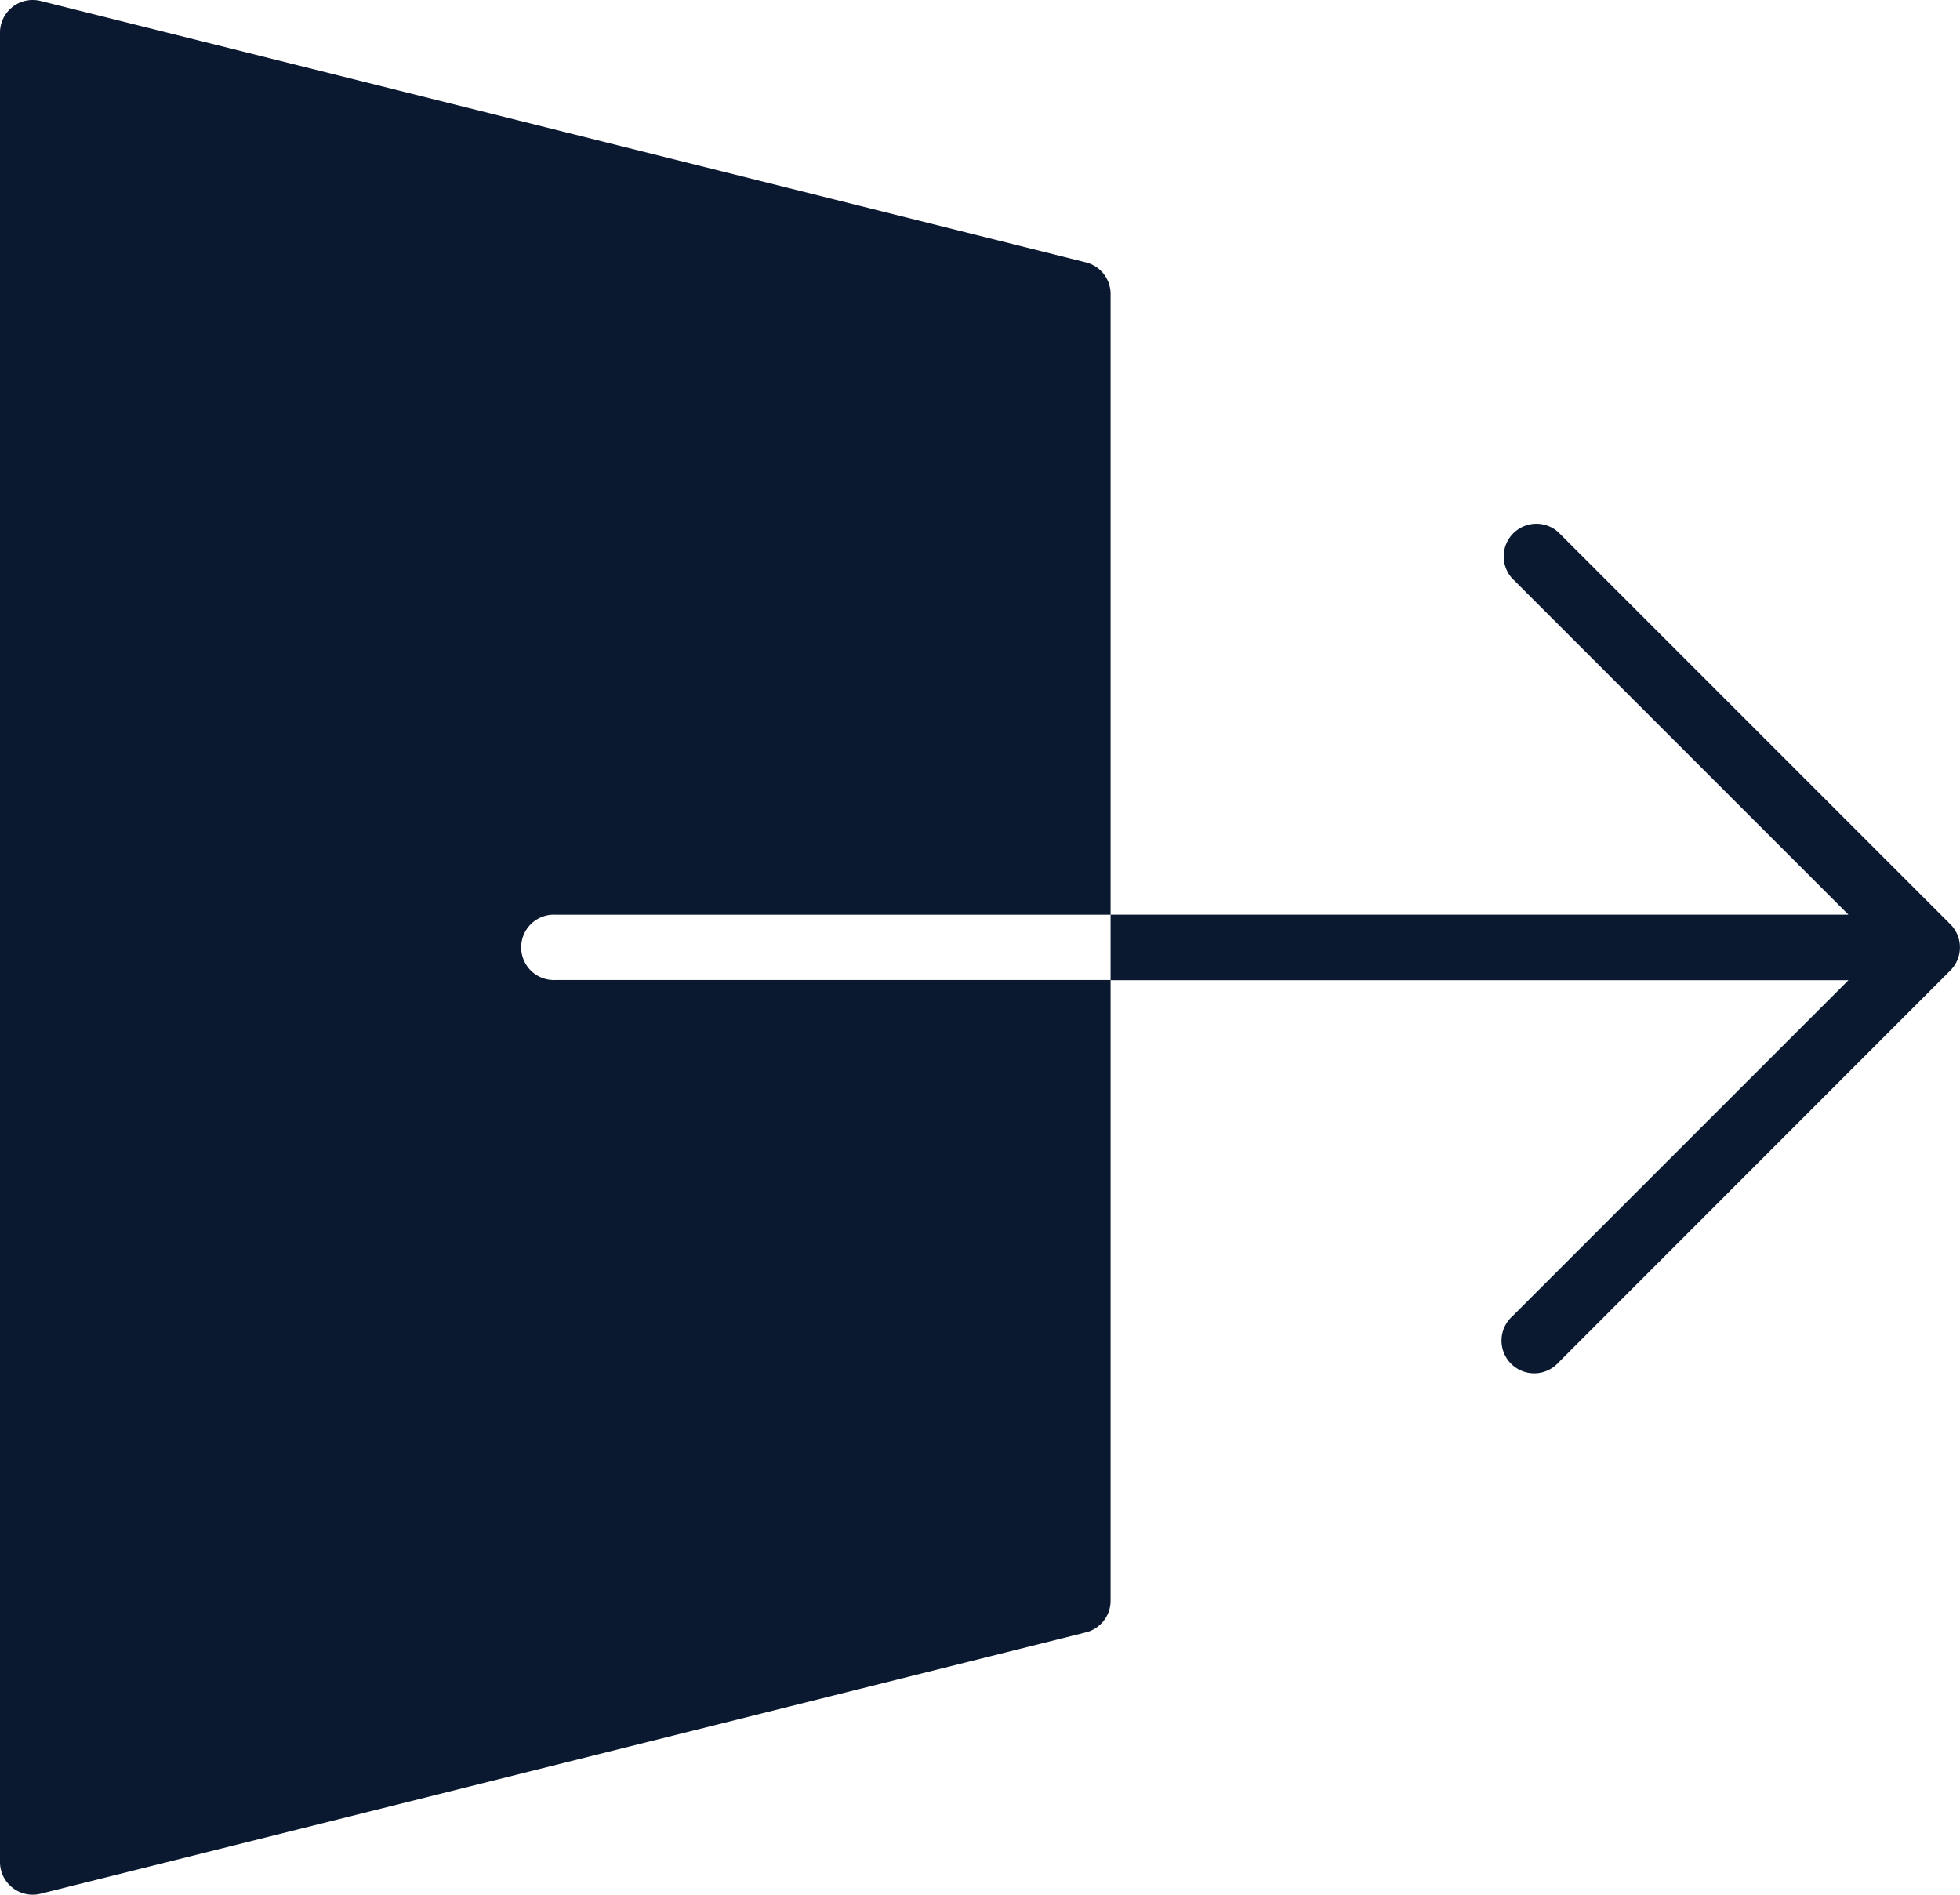 <svg xmlns="http://www.w3.org/2000/svg" width="32.559" height="31.473" viewBox="0 0 32.559 31.473"><g transform="translate(35.558 -3) rotate(90)"><path d="M26.6,4.852l5.585,5.585a.543.543,0,1,0,.767-.767L26.438,3.159a.542.542,0,0,0-.767,0L19.159,9.671a.543.543,0,0,0,.767.767l5.585-5.585V17.109H26.6Z" transform="translate(-7.318 0)" fill="#0a192f"/><path d="M34.457,46.775,30.116,29.411A.542.542,0,0,0,29.59,29H19.279v9.225a.543.543,0,1,1-1.085,0V29H7.884a.542.542,0,0,0-.526.411L3.016,46.775a.543.543,0,0,0,.526.674H33.931a.543.543,0,0,0,.526-.674Z" transform="translate(0 -11.891)" fill="#0a192f"/></g></svg>
